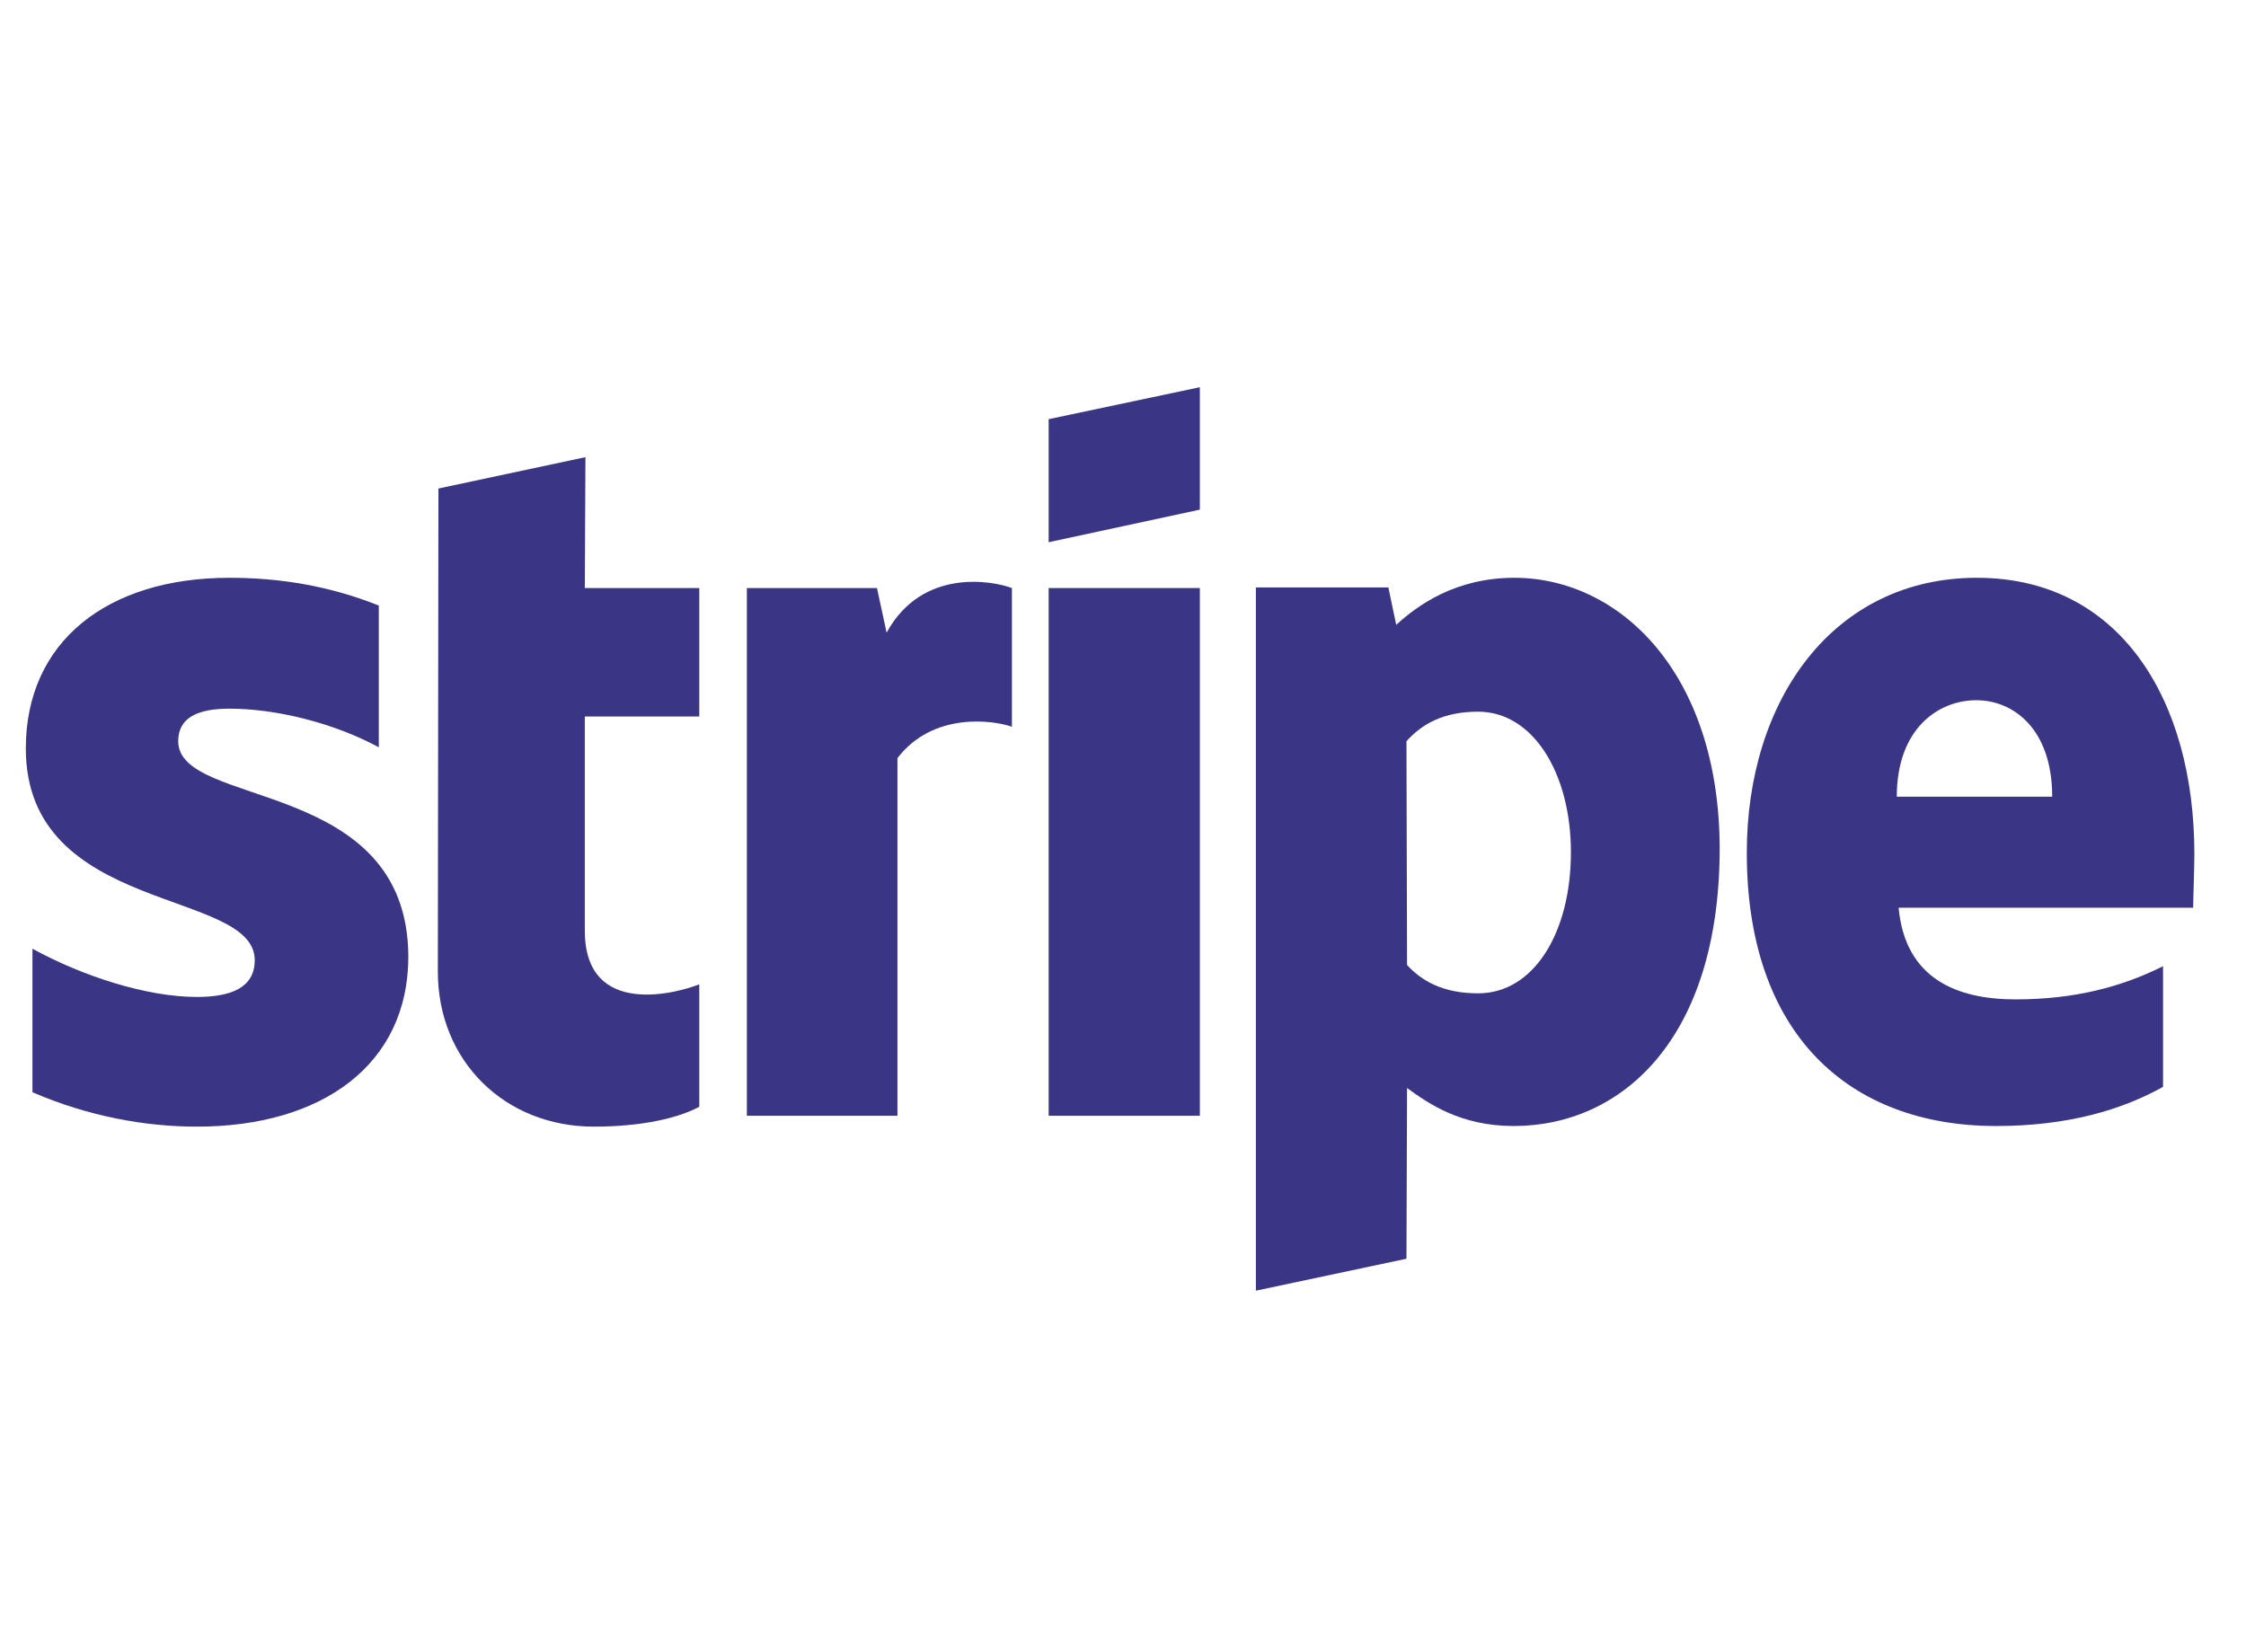 <svg width="87" height="64" viewBox="0 0 87 64" fill="none" xmlns="http://www.w3.org/2000/svg">
<path fill-rule="evenodd" clip-rule="evenodd" d="M85 33.084C85 27.103 82.107 22.383 76.577 22.383C71.023 22.383 67.663 27.103 67.663 33.037C67.663 40.07 71.63 43.621 77.323 43.621C80.1 43.621 82.2 42.991 83.787 42.103V37.43C82.2 38.224 80.38 38.715 78.07 38.715C75.807 38.715 73.8 37.921 73.543 35.164H84.953C84.953 34.86 85 33.645 85 33.084ZM73.473 30.864C73.473 28.224 75.083 27.126 76.553 27.126C77.977 27.126 79.493 28.224 79.493 30.864H73.473Z" fill="#3B3585"/>
<path fill-rule="evenodd" clip-rule="evenodd" d="M58.657 22.383C56.37 22.383 54.9 23.458 54.083 24.206L53.78 22.757H48.647V50L54.48 48.762L54.503 42.15C55.343 42.757 56.58 43.621 58.633 43.621C62.81 43.621 66.613 40.257 66.613 32.85C66.59 26.075 62.74 22.383 58.657 22.383ZM57.257 38.481C55.88 38.481 55.063 37.991 54.503 37.383L54.48 28.715C55.087 28.037 55.927 27.57 57.257 27.57C59.38 27.57 60.85 29.953 60.85 33.014C60.85 36.145 59.403 38.481 57.257 38.481Z" fill="#3B3585"/>
<path fill-rule="evenodd" clip-rule="evenodd" d="M40.62 21.005L46.477 19.743V15L40.62 16.238V21.005Z" fill="#3B3585"/>
<path d="M46.477 22.78H40.62V43.224H46.477V22.78Z" fill="#3B3585"/>
<path fill-rule="evenodd" clip-rule="evenodd" d="M34.343 24.509L33.97 22.78H28.93V43.224H34.763V29.369C36.14 27.57 38.473 27.897 39.197 28.154V22.78C38.45 22.5 35.72 21.986 34.343 24.509Z" fill="#3B3585"/>
<path fill-rule="evenodd" clip-rule="evenodd" d="M22.677 17.71L16.983 18.925L16.96 37.64C16.96 41.098 19.55 43.645 23.003 43.645C24.917 43.645 26.317 43.294 27.087 42.874V38.131C26.34 38.435 22.653 39.509 22.653 36.051V27.757H27.087V22.78H22.653L22.677 17.71Z" fill="#3B3585"/>
<path fill-rule="evenodd" clip-rule="evenodd" d="M6.903 28.715C6.903 27.804 7.65 27.453 8.887 27.453C10.66 27.453 12.9 27.991 14.673 28.949V23.458C12.737 22.687 10.823 22.383 8.887 22.383C4.15 22.383 1 24.86 1 28.995C1 35.444 9.867 34.416 9.867 37.196C9.867 38.271 8.933 38.621 7.627 38.621C5.69 38.621 3.217 37.827 1.257 36.752V42.313C3.427 43.248 5.62 43.645 7.627 43.645C12.48 43.645 15.817 41.238 15.817 37.056C15.793 30.093 6.903 31.332 6.903 28.715Z" fill="#3B3585"/>
</svg>
